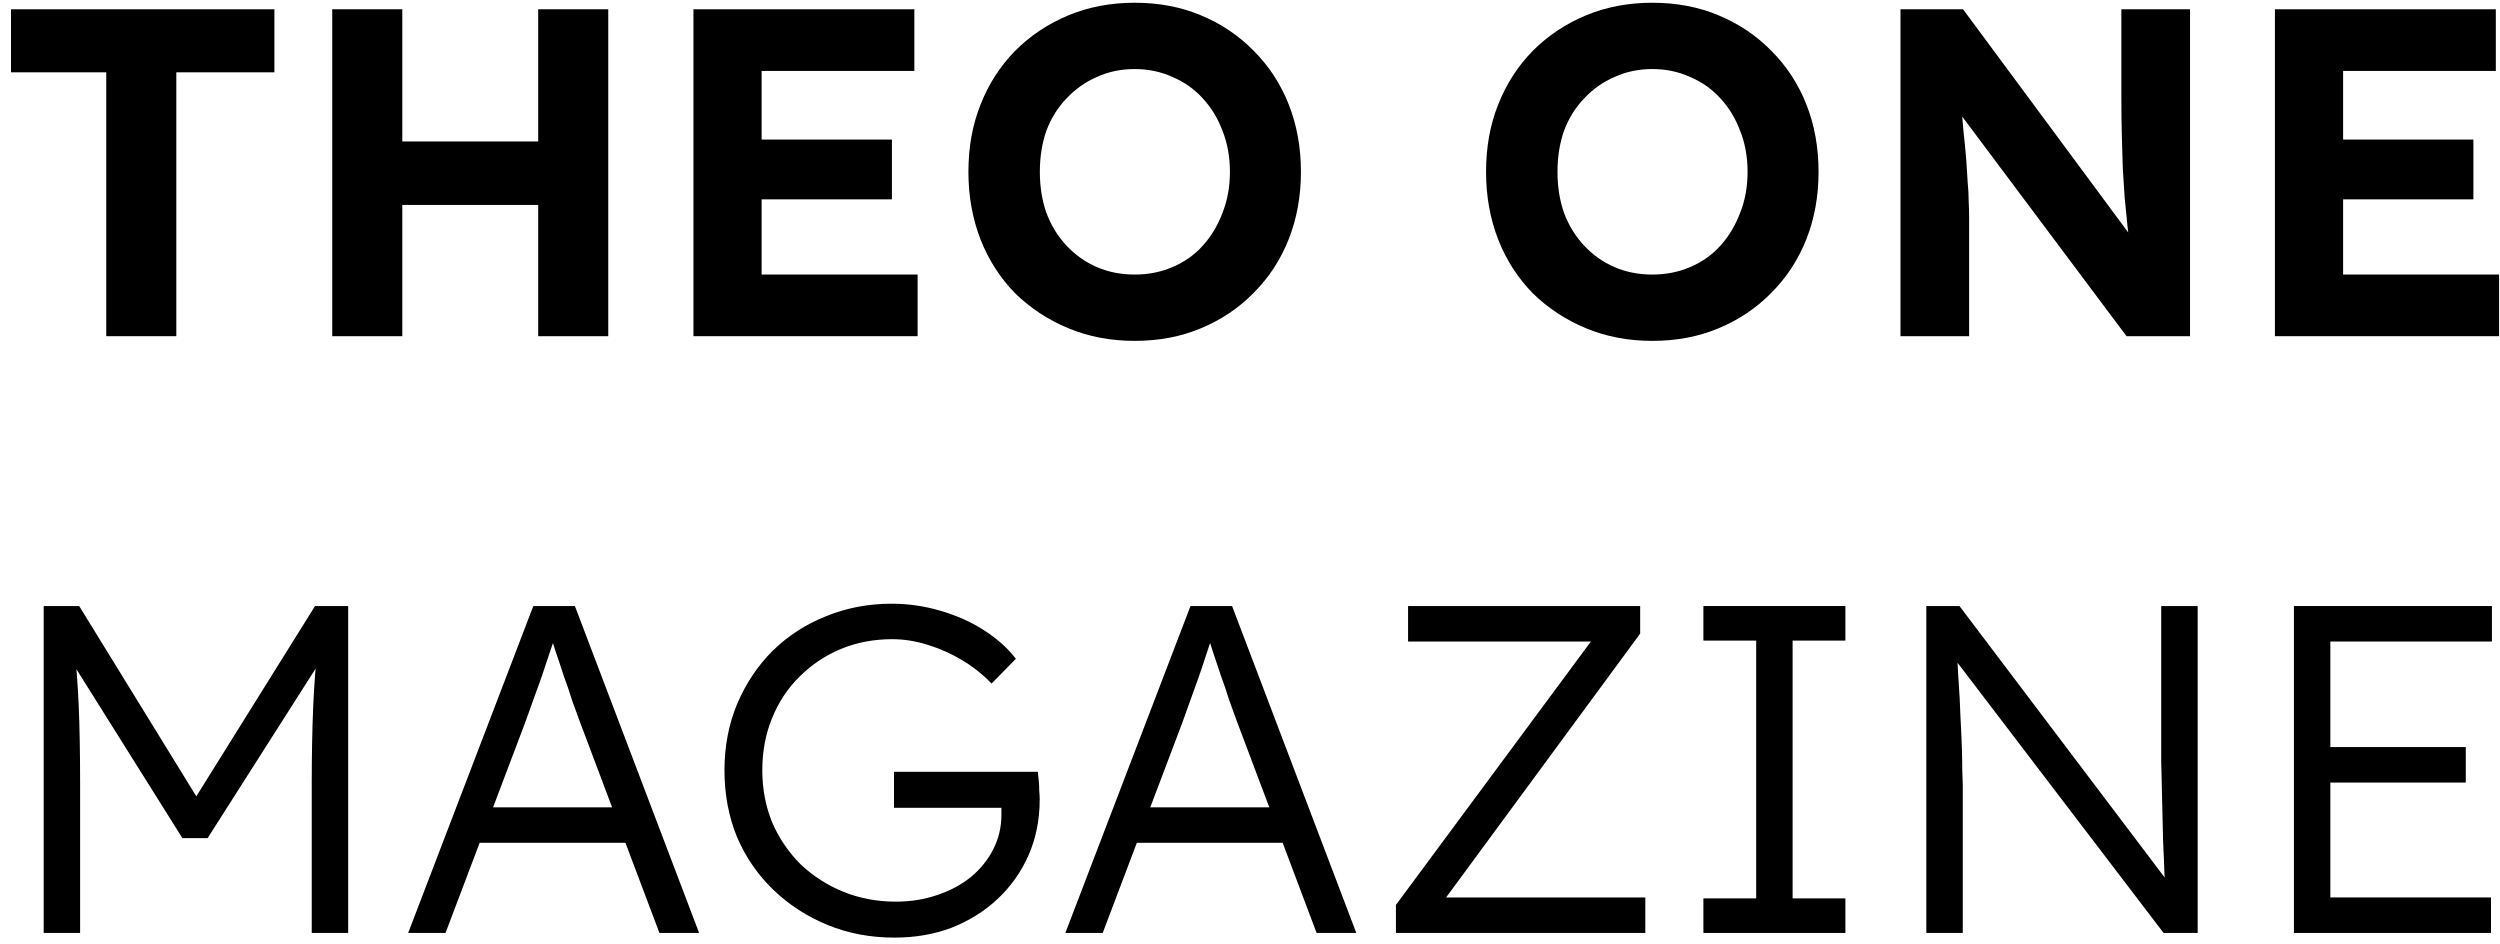 <svg width="135" height="51" viewBox="0 0 135 51" fill="none" xmlns="http://www.w3.org/2000/svg">
<path d="M123.872 50.379V32.726H134.564V34.642H125.839V48.462H134.514V50.379H123.872ZM124.779 42.258V40.342H133.152V42.258H124.779Z" fill="black"/>
<path d="M104.021 50.379V32.726H105.812L117.362 48.008L117.009 48.462C116.959 48.193 116.917 47.79 116.883 47.252C116.866 46.714 116.841 46.108 116.807 45.436C116.791 44.746 116.774 44.032 116.757 43.292C116.74 42.553 116.723 41.83 116.706 41.123C116.706 40.417 116.706 39.778 116.706 39.207V32.726H118.674V50.379H116.833L105.333 35.298L105.635 34.768C105.686 35.441 105.728 36.105 105.762 36.761C105.812 37.416 105.846 38.047 105.862 38.652C105.896 39.257 105.921 39.812 105.938 40.316C105.955 40.821 105.963 41.249 105.963 41.603C105.98 41.956 105.989 42.208 105.989 42.359V50.379H104.021Z" fill="black"/>
<path d="M91.984 50.379V48.513H94.834V34.592H91.984V32.726H99.651V34.592H96.801V48.513H99.651V50.379H91.984Z" fill="black"/>
<path d="M75.38 50.379V48.866L86.3 34.113L86.678 34.642H76.036V32.726H88.569V34.214L77.7 48.992L77.322 48.462H88.847V50.379H75.38Z" fill="black"/>
<path d="M57.529 50.379L64.287 32.726H66.532L73.24 50.379H71.097L66.784 38.929C66.666 38.61 66.532 38.24 66.381 37.82C66.246 37.383 66.095 36.937 65.927 36.483C65.775 36.012 65.624 35.559 65.473 35.121C65.338 34.684 65.212 34.298 65.094 33.961H65.599C65.464 34.382 65.321 34.81 65.17 35.248C65.036 35.668 64.893 36.096 64.741 36.534C64.59 36.954 64.439 37.374 64.287 37.794C64.136 38.215 63.985 38.635 63.834 39.056L59.546 50.379H57.529ZM60.404 45.511L61.135 43.595H69.483L70.29 45.511H60.404Z" fill="black"/>
<path d="M48.301 50.631C47.006 50.631 45.804 50.404 44.694 49.95C43.585 49.496 42.61 48.866 41.769 48.059C40.928 47.252 40.273 46.302 39.802 45.209C39.348 44.099 39.121 42.897 39.121 41.603C39.121 40.308 39.348 39.114 39.802 38.022C40.273 36.912 40.912 35.954 41.719 35.147C42.542 34.34 43.501 33.718 44.594 33.281C45.703 32.827 46.889 32.6 48.149 32.6C49.041 32.6 49.915 32.726 50.772 32.978C51.646 33.23 52.437 33.583 53.143 34.037C53.849 34.491 54.42 35.004 54.858 35.575L53.546 36.912C53.075 36.424 52.546 36.004 51.957 35.651C51.369 35.298 50.747 35.021 50.091 34.819C49.452 34.617 48.813 34.516 48.175 34.516C47.183 34.516 46.258 34.693 45.401 35.046C44.56 35.399 43.82 35.895 43.181 36.534C42.542 37.156 42.047 37.904 41.693 38.778C41.34 39.636 41.164 40.577 41.164 41.603C41.164 42.595 41.34 43.528 41.693 44.402C42.063 45.259 42.576 46.016 43.232 46.672C43.904 47.31 44.678 47.806 45.552 48.16C46.426 48.513 47.368 48.689 48.376 48.689C49.166 48.689 49.906 48.572 50.596 48.336C51.302 48.101 51.915 47.773 52.437 47.353C52.958 46.915 53.361 46.411 53.647 45.839C53.933 45.268 54.076 44.654 54.076 43.998V43.116L54.479 43.62H48.276V41.678H56.043C56.06 41.813 56.077 41.973 56.093 42.157C56.11 42.326 56.118 42.502 56.118 42.687C56.135 42.855 56.144 43.015 56.144 43.166C56.144 44.259 55.942 45.268 55.538 46.193C55.135 47.1 54.572 47.891 53.849 48.563C53.143 49.219 52.319 49.731 51.377 50.101C50.436 50.455 49.41 50.631 48.301 50.631Z" fill="black"/>
<path d="M22.041 50.379L28.799 32.726H31.044L37.752 50.379H35.608L31.296 38.929C31.178 38.61 31.044 38.24 30.892 37.82C30.758 37.383 30.607 36.937 30.438 36.483C30.287 36.012 30.136 35.559 29.984 35.121C29.85 34.684 29.724 34.298 29.606 33.961H30.11C29.976 34.382 29.833 34.81 29.682 35.248C29.547 35.668 29.404 36.096 29.253 36.534C29.102 36.954 28.951 37.374 28.799 37.794C28.648 38.215 28.497 38.635 28.345 39.056L24.058 50.379H22.041ZM24.916 45.511L25.647 43.595H33.994L34.801 45.511H24.916Z" fill="black"/>
<path d="M2.359 50.379V32.726H4.276L11.059 43.746L10.152 43.721L17.011 32.726H18.802V50.379H16.834V42.309C16.834 40.796 16.86 39.434 16.91 38.223C16.96 37.013 17.053 35.811 17.188 34.617L17.541 35.323L11.211 45.259H9.849L3.695 35.449L3.973 34.617C4.107 35.743 4.2 36.904 4.25 38.097C4.301 39.274 4.326 40.678 4.326 42.309V50.379H2.359Z" fill="black"/>
<path d="M122.846 18.154V0.501H134.774V3.83H126.528V14.825H134.951V18.154H122.846ZM124.611 10.765V7.537H133.564V10.765H124.611Z" fill="black"/>
<path d="M102.626 18.154V0.501H106.005L115.765 13.69H115.059C114.992 13.169 114.933 12.665 114.882 12.177C114.832 11.673 114.781 11.168 114.731 10.664C114.697 10.143 114.664 9.613 114.63 9.075C114.613 8.521 114.596 7.941 114.58 7.335C114.563 6.713 114.554 6.041 114.554 5.318V0.501H118.262V18.154H114.832L104.87 4.839L105.829 4.864C105.913 5.738 105.98 6.486 106.031 7.108C106.098 7.714 106.148 8.243 106.182 8.697C106.215 9.151 106.241 9.546 106.257 9.882C106.291 10.219 106.308 10.538 106.308 10.841C106.325 11.143 106.333 11.463 106.333 11.799V18.154H102.626Z" fill="black"/>
<path d="M89.224 18.407C87.93 18.407 86.736 18.18 85.643 17.726C84.551 17.272 83.592 16.642 82.769 15.835C81.962 15.011 81.339 14.044 80.902 12.934C80.465 11.808 80.247 10.589 80.247 9.278C80.247 7.949 80.465 6.739 80.902 5.646C81.339 4.536 81.962 3.57 82.769 2.746C83.592 1.922 84.551 1.283 85.643 0.829C86.736 0.375 87.93 0.148 89.224 0.148C90.536 0.148 91.73 0.375 92.805 0.829C93.898 1.283 94.848 1.922 95.655 2.746C96.479 3.57 97.109 4.536 97.547 5.646C97.984 6.756 98.202 7.966 98.202 9.278C98.202 10.589 97.984 11.8 97.547 12.909C97.109 14.019 96.479 14.985 95.655 15.809C94.848 16.633 93.898 17.272 92.805 17.726C91.73 18.18 90.536 18.407 89.224 18.407ZM89.224 14.826C89.964 14.826 90.645 14.691 91.267 14.422C91.906 14.153 92.452 13.767 92.906 13.262C93.36 12.758 93.713 12.169 93.966 11.497C94.235 10.824 94.369 10.085 94.369 9.278C94.369 8.471 94.235 7.731 93.966 7.058C93.713 6.386 93.36 5.806 92.906 5.318C92.452 4.814 91.906 4.427 91.267 4.158C90.645 3.872 89.964 3.729 89.224 3.729C88.485 3.729 87.804 3.872 87.182 4.158C86.56 4.427 86.013 4.814 85.543 5.318C85.072 5.806 84.71 6.386 84.458 7.058C84.223 7.731 84.105 8.471 84.105 9.278C84.105 10.085 84.223 10.824 84.458 11.497C84.71 12.169 85.072 12.758 85.543 13.262C86.013 13.767 86.56 14.153 87.182 14.422C87.804 14.691 88.485 14.826 89.224 14.826Z" fill="black"/>
<path d="M61.272 18.407C59.977 18.407 58.784 18.18 57.691 17.726C56.598 17.272 55.64 16.642 54.816 15.835C54.009 15.011 53.387 14.044 52.95 12.934C52.513 11.808 52.294 10.589 52.294 9.278C52.294 7.949 52.513 6.739 52.95 5.646C53.387 4.536 54.009 3.57 54.816 2.746C55.64 1.922 56.598 1.283 57.691 0.829C58.784 0.375 59.977 0.148 61.272 0.148C62.583 0.148 63.777 0.375 64.853 0.829C65.946 1.283 66.896 1.922 67.703 2.746C68.526 3.57 69.157 4.536 69.594 5.646C70.031 6.756 70.25 7.966 70.25 9.278C70.25 10.589 70.031 11.8 69.594 12.909C69.157 14.019 68.526 14.985 67.703 15.809C66.896 16.633 65.946 17.272 64.853 17.726C63.777 18.18 62.583 18.407 61.272 18.407ZM61.272 14.826C62.012 14.826 62.693 14.691 63.315 14.422C63.953 14.153 64.5 13.767 64.954 13.262C65.408 12.758 65.761 12.169 66.013 11.497C66.282 10.824 66.416 10.085 66.416 9.278C66.416 8.471 66.282 7.731 66.013 7.058C65.761 6.386 65.408 5.806 64.954 5.318C64.5 4.814 63.953 4.427 63.315 4.158C62.693 3.872 62.012 3.729 61.272 3.729C60.532 3.729 59.851 3.872 59.229 4.158C58.607 4.427 58.061 4.814 57.59 5.318C57.119 5.806 56.758 6.386 56.505 7.058C56.27 7.731 56.152 8.471 56.152 9.278C56.152 10.085 56.27 10.824 56.505 11.497C56.758 12.169 57.119 12.758 57.59 13.262C58.061 13.767 58.607 14.153 59.229 14.422C59.851 14.691 60.532 14.826 61.272 14.826Z" fill="black"/>
<path d="M37.446 18.154V0.501H49.375V3.83H41.128V14.825H49.551V18.154H37.446ZM39.212 10.765V7.537H48.164V10.765H39.212Z" fill="black"/>
<path d="M29.063 18.154V0.501H32.846V18.154H29.063ZM17.941 18.154V0.501H21.724V18.154H17.941ZM19.454 11.068L19.48 7.638H31.005V11.068H19.454Z" fill="black"/>
<path d="M5.738 18.154V3.905H0.594V0.501H14.817V3.905H9.521V18.154H5.738Z" fill="black"/>
</svg>